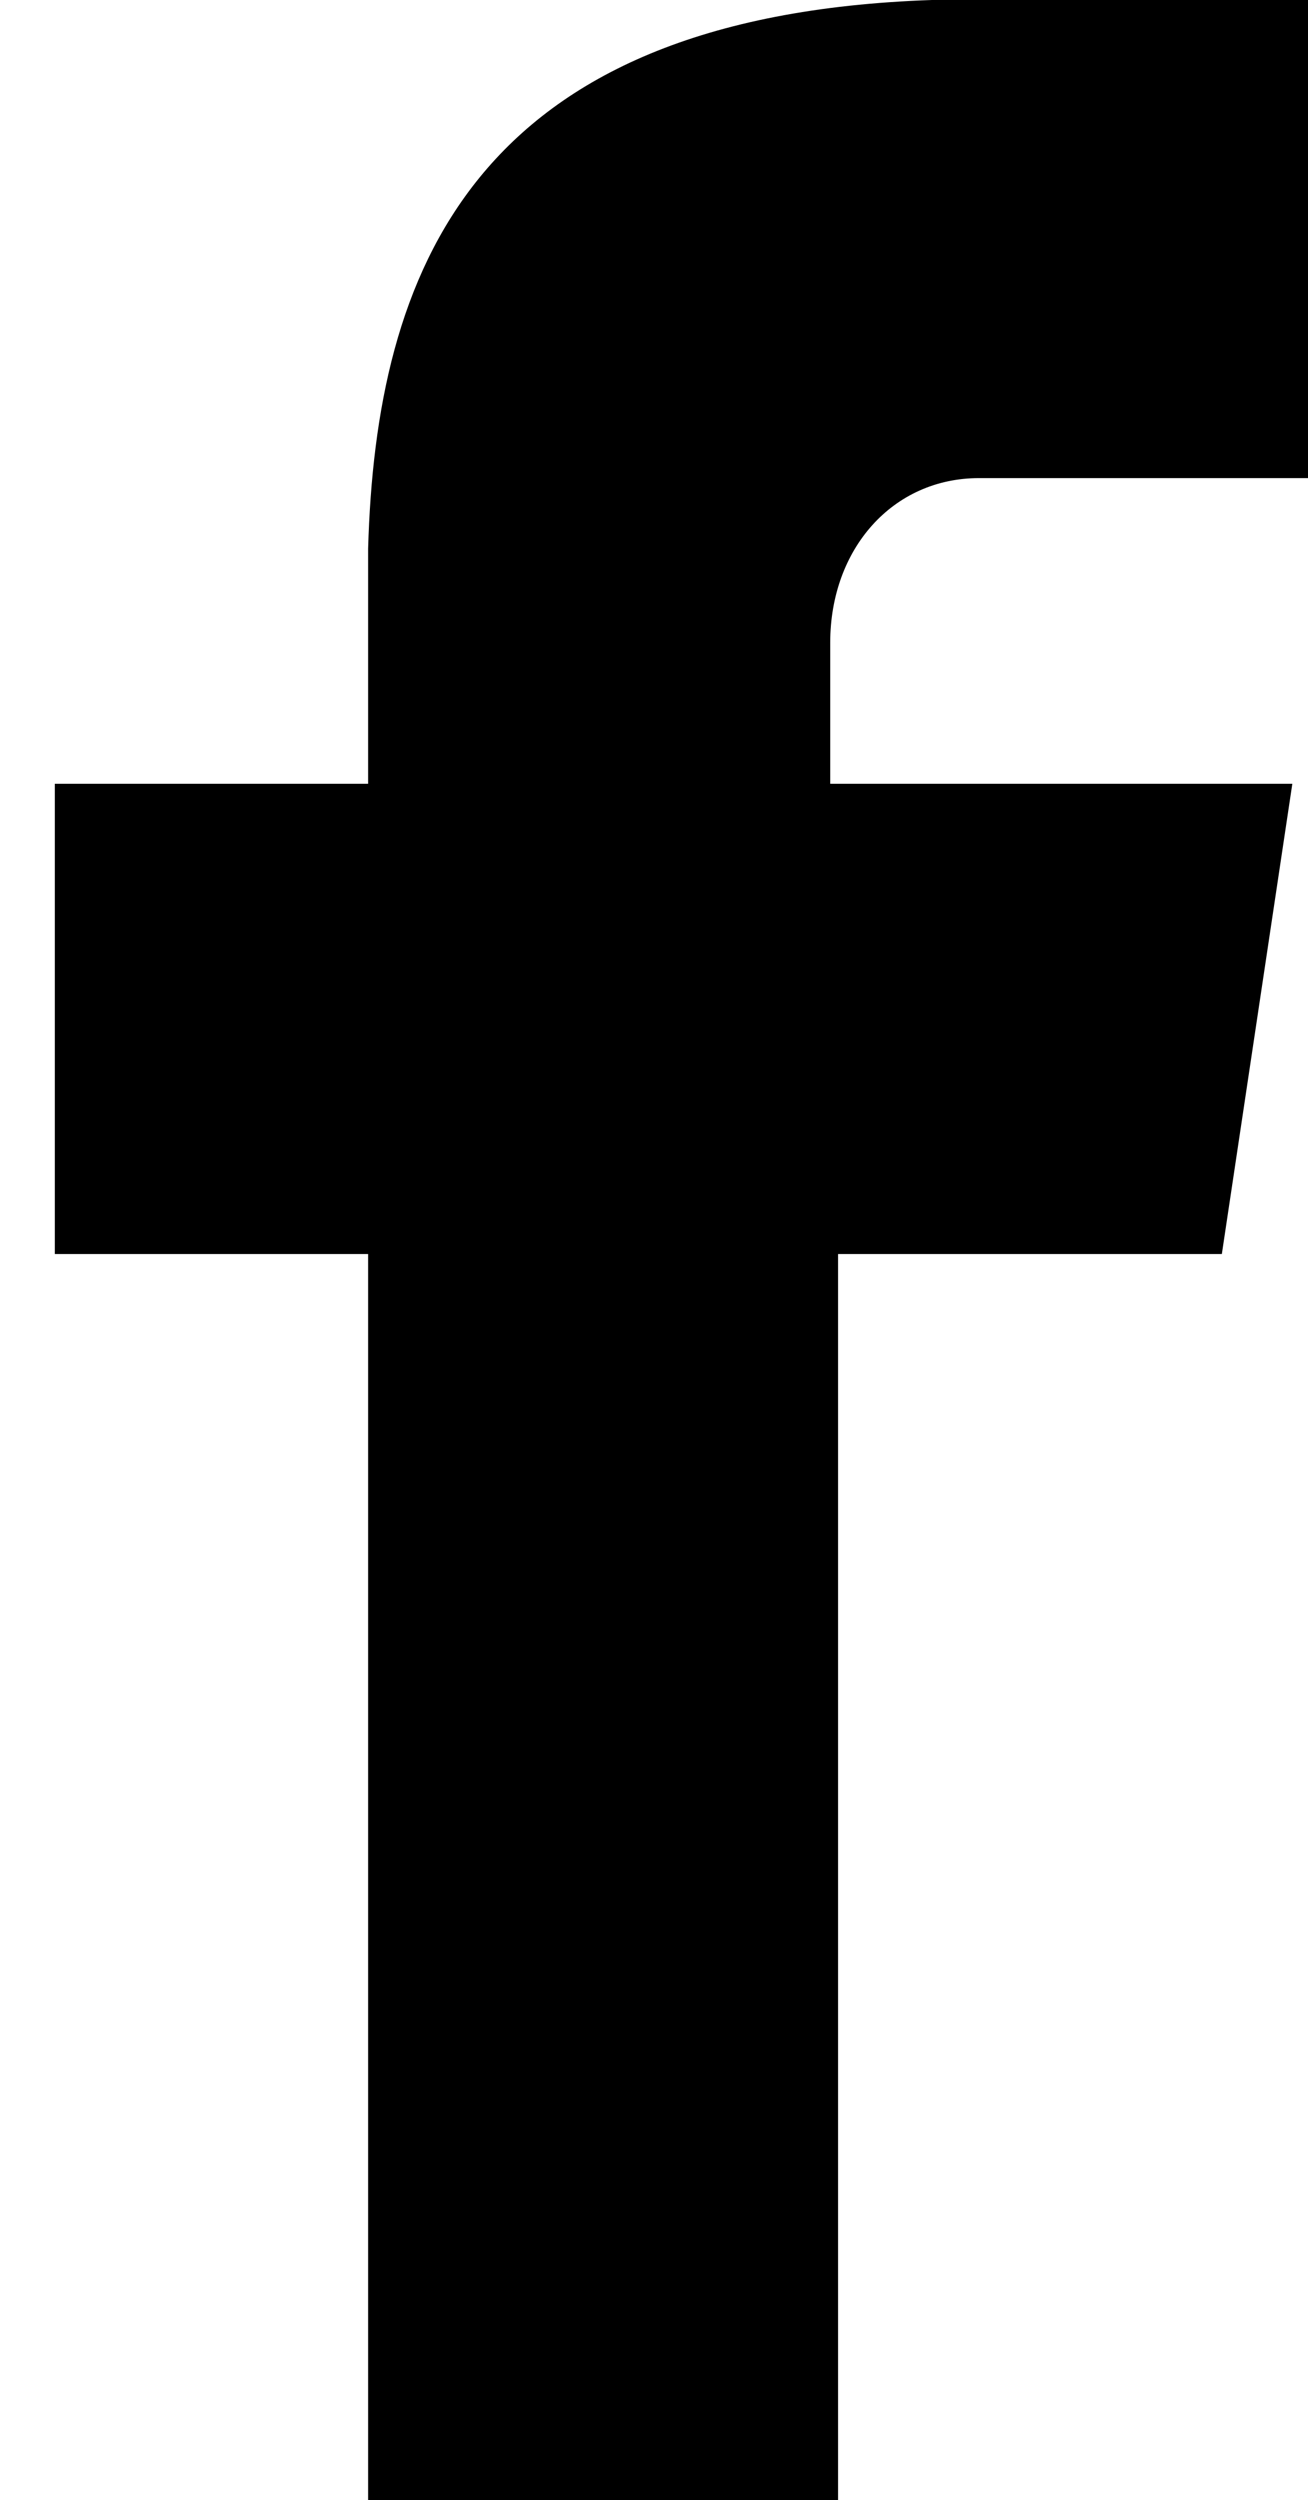 <?xml version="1.0" encoding="UTF-8"?>
<svg id="Layer_1" data-name="Layer 1" xmlns="http://www.w3.org/2000/svg" version="1.1" viewBox="0 0 16.7 31.9">
  <defs>
    <style>
      .cls-1 {
        fill: #000;
        stroke-width: 0px;
      }
    </style>
  </defs>
  <path class="cls-1" d="M12.6,6.1h4.1V0h-4.8c-5.9.2-7.1,3.5-7.2,7h0v3H.7v6h4v16h6v-16h4.9l.9-6h-5.9v-1.8c0-1.2.8-2.1,1.9-2.1h0Z"/>
</svg>